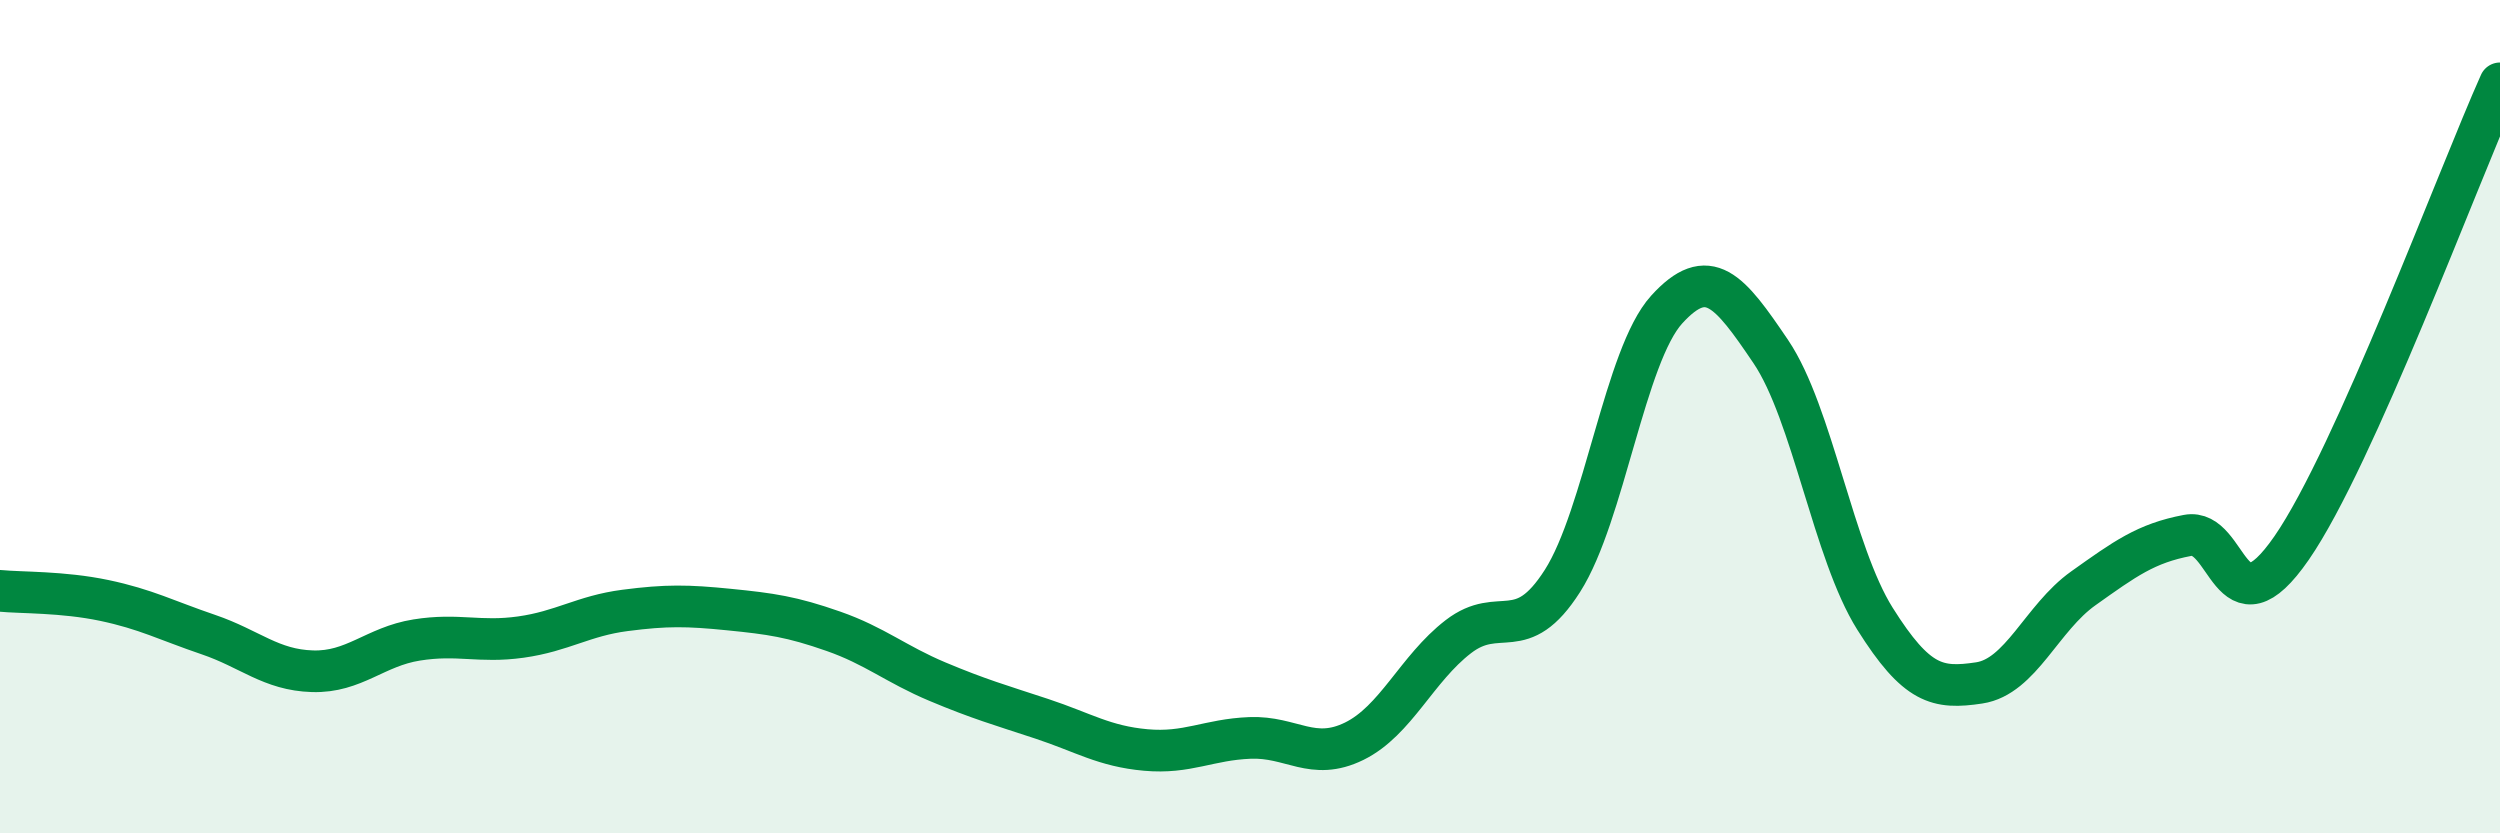 
    <svg width="60" height="20" viewBox="0 0 60 20" xmlns="http://www.w3.org/2000/svg">
      <path
        d="M 0,14.18 C 0.5,14.23 1.5,14.2 2.5,14.41 C 3.5,14.62 4,14.89 5,15.23 C 6,15.57 6.5,16.08 7.5,16.11 C 8.5,16.14 9,15.52 10,15.36 C 11,15.2 11.5,15.43 12.5,15.29 C 13.5,15.15 14,14.78 15,14.65 C 16,14.52 16.5,14.53 17.5,14.63 C 18.5,14.73 19,14.8 20,15.15 C 21,15.5 21.5,15.94 22.5,16.36 C 23.5,16.78 24,16.92 25,17.25 C 26,17.58 26.5,17.91 27.5,18 C 28.5,18.09 29,17.75 30,17.71 C 31,17.67 31.5,18.28 32.5,17.79 C 33.5,17.3 34,16.05 35,15.28 C 36,14.51 36.5,15.51 37.5,13.94 C 38.5,12.37 39,8.53 40,7.43 C 41,6.33 41.5,6.96 42.5,8.44 C 43.5,9.92 44,13.26 45,14.85 C 46,16.44 46.5,16.54 47.5,16.39 C 48.5,16.24 49,14.83 50,14.12 C 51,13.41 51.5,13.04 52.5,12.85 C 53.5,12.66 53.5,15.32 55,13.15 C 56.5,10.98 59,4.23 60,2L60 20L0 20Z"
        fill="#008740"
        opacity="0.1"
        stroke-linecap="round"
        stroke-linejoin="round"
      />
      <path
        d="M 0,14.18 C 0.5,14.23 1.5,14.2 2.5,14.41 C 3.5,14.62 4,14.89 5,15.23 C 6,15.57 6.5,16.08 7.5,16.11 C 8.5,16.14 9,15.52 10,15.36 C 11,15.2 11.5,15.43 12.5,15.29 C 13.5,15.15 14,14.78 15,14.65 C 16,14.52 16.5,14.53 17.5,14.63 C 18.5,14.73 19,14.8 20,15.15 C 21,15.5 21.5,15.94 22.5,16.36 C 23.5,16.78 24,16.92 25,17.25 C 26,17.58 26.5,17.91 27.5,18 C 28.5,18.09 29,17.75 30,17.71 C 31,17.67 31.5,18.28 32.5,17.79 C 33.5,17.3 34,16.05 35,15.28 C 36,14.51 36.5,15.51 37.5,13.94 C 38.5,12.37 39,8.53 40,7.43 C 41,6.33 41.5,6.96 42.5,8.44 C 43.5,9.92 44,13.26 45,14.85 C 46,16.44 46.5,16.54 47.5,16.39 C 48.5,16.24 49,14.83 50,14.12 C 51,13.41 51.5,13.04 52.5,12.85 C 53.5,12.66 53.5,15.32 55,13.15 C 56.5,10.98 59,4.23 60,2"
        stroke="#008740"
        stroke-width="1"
        fill="none"
        stroke-linecap="round"
        stroke-linejoin="round"
      />
    </svg>
  